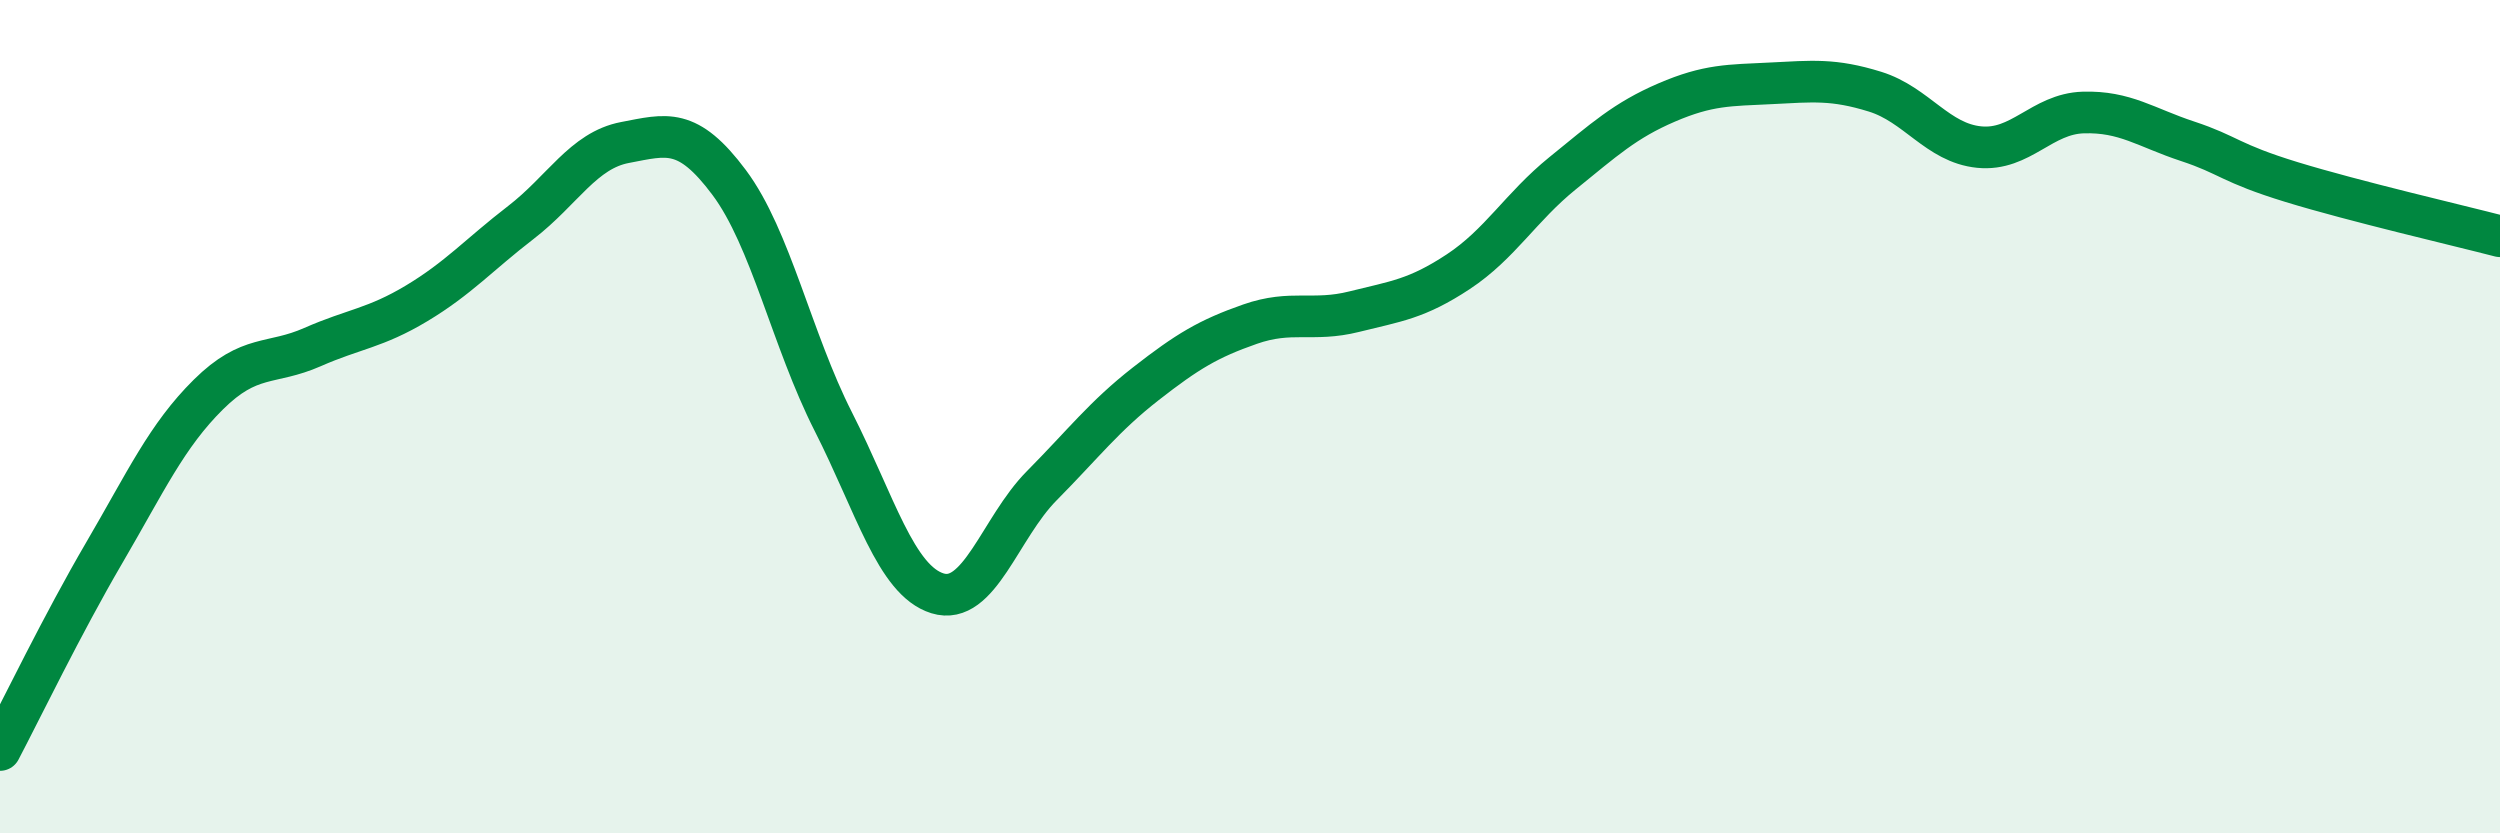 
    <svg width="60" height="20" viewBox="0 0 60 20" xmlns="http://www.w3.org/2000/svg">
      <path
        d="M 0,18 C 0.5,17.05 1.5,14.98 2.5,13.27 C 3.5,11.56 4,10.46 5,9.47 C 6,8.48 6.5,8.77 7.5,8.33 C 8.5,7.89 9,7.88 10,7.28 C 11,6.68 11.5,6.11 12.5,5.34 C 13.5,4.57 14,3.61 15,3.42 C 16,3.23 16.5,3.04 17.5,4.38 C 18.5,5.72 19,8.15 20,10.12 C 21,12.09 21.5,13.93 22.5,14.24 C 23.5,14.55 24,12.67 25,11.66 C 26,10.65 26.5,9.99 27.5,9.21 C 28.5,8.43 29,8.13 30,7.78 C 31,7.43 31.5,7.73 32.5,7.48 C 33.5,7.23 34,7.18 35,6.52 C 36,5.86 36.5,4.97 37.5,4.16 C 38.5,3.35 39,2.89 40,2.46 C 41,2.03 41.5,2.05 42.5,2 C 43.5,1.95 44,1.89 45,2.2 C 46,2.51 46.5,3.43 47.5,3.53 C 48.5,3.63 49,2.73 50,2.7 C 51,2.67 51.5,3.06 52.5,3.39 C 53.5,3.72 53.5,3.91 55,4.37 C 56.5,4.83 59,5.41 60,5.67L60 20L0 20Z"
        fill="#008740"
        opacity="0.1"
        stroke-linecap="round"
        stroke-linejoin="round"
      />
      <path
        d="M 0,18 C 0.5,17.05 1.5,14.98 2.5,13.27 C 3.5,11.56 4,10.46 5,9.47 C 6,8.48 6.5,8.77 7.5,8.33 C 8.5,7.89 9,7.88 10,7.28 C 11,6.68 11.5,6.11 12.5,5.34 C 13.5,4.57 14,3.61 15,3.42 C 16,3.23 16.5,3.04 17.5,4.38 C 18.5,5.72 19,8.15 20,10.12 C 21,12.09 21.5,13.93 22.5,14.24 C 23.5,14.55 24,12.67 25,11.66 C 26,10.65 26.5,9.99 27.5,9.21 C 28.5,8.43 29,8.13 30,7.78 C 31,7.43 31.5,7.73 32.5,7.48 C 33.5,7.23 34,7.18 35,6.52 C 36,5.86 36.5,4.97 37.5,4.16 C 38.5,3.35 39,2.89 40,2.46 C 41,2.03 41.5,2.05 42.5,2 C 43.5,1.95 44,1.89 45,2.2 C 46,2.51 46.5,3.43 47.5,3.53 C 48.5,3.63 49,2.73 50,2.7 C 51,2.67 51.5,3.06 52.5,3.39 C 53.5,3.72 53.5,3.91 55,4.37 C 56.5,4.83 59,5.41 60,5.67"
        stroke="#008740"
        stroke-width="1"
        fill="none"
        stroke-linecap="round"
        stroke-linejoin="round"
      />
    </svg>
  